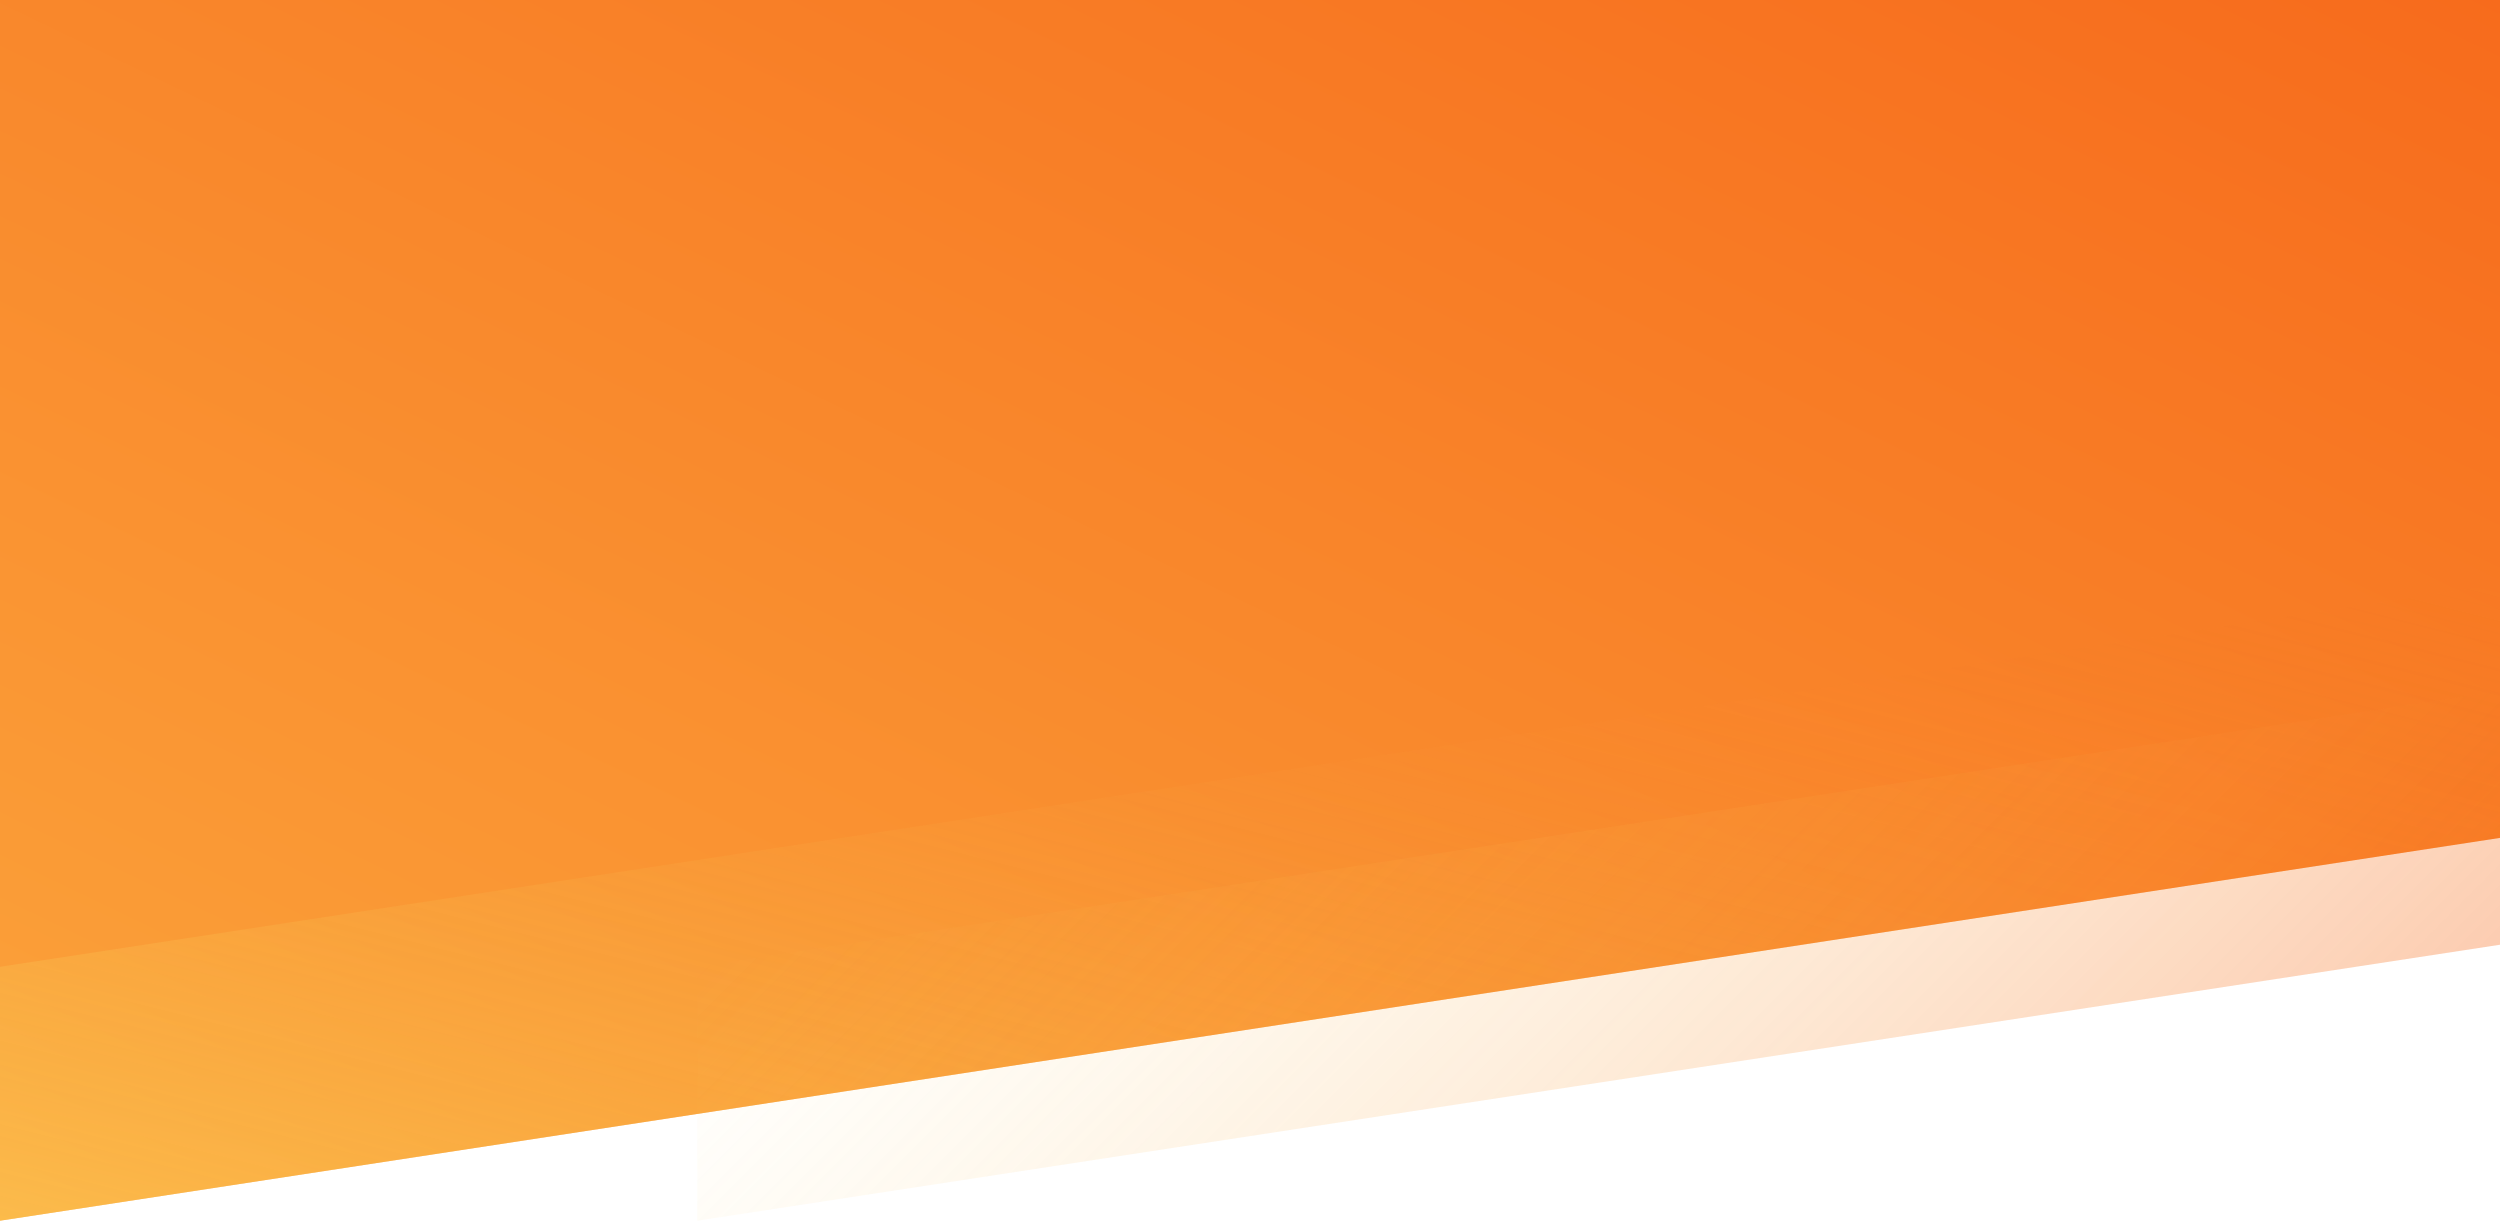 <?xml version="1.0" encoding="utf-8"?>
<!--
 Licensed to the Apache Software Foundation (ASF) under one
 or more contributor license agreements.  See the NOTICE file
 distributed with this work for additional information
 regarding copyright ownership.  The ASF licenses this file
 to you under the Apache License, Version 2.0 (the
 "License"); you may not use this file except in compliance
 with the License.  You may obtain a copy of the License at

   http://www.apache.org/licenses/LICENSE-2.0

 Unless required by applicable law or agreed to in writing,
 software distributed under the License is distributed on an
 "AS IS" BASIS, WITHOUT WARRANTIES OR CONDITIONS OF ANY
 KIND, either express or implied.  See the License for the
 specific language governing permissions and limitations
 under the License.
-->
<!-- Generator: Adobe Illustrator 19.1.0, SVG Export Plug-In . SVG Version: 6.00 Build 0)  -->
<svg version="1.1" id="Layer_1" xmlns="http://www.w3.org/2000/svg" xmlns:xlink="http://www.w3.org/1999/xlink" x="0px" y="0px"
	 viewBox="334 84 1280 625" style="enable-background:new 334 84 1280 625;" xml:space="preserve">
<style type="text/css">
	.st0{fill:url(#Rectangle_1_);}
	.st1{opacity:0.418;fill:url(#Rectangle_3_);enable-background:new    ;}
	.st2{opacity:0.343;fill:url(#SVGID_1_);enable-background:new    ;}
</style>
<title>Group 6</title>
<desc>Created with Sketch.</desc>
<g id="Group-6">
	
		<linearGradient id="Rectangle_1_" gradientUnits="userSpaceOnUse" x1="1335.139" y1="1.053" x2="1336.139" y2="5.280000e-02" gradientTransform="matrix(1280 0 0 625 -1708744 2)">
		<stop  offset="0" style="stop-color:#FBA43B"/>
		<stop  offset="1" style="stop-color:#F76B1C"/>
	</linearGradient>
	<polygon id="Rectangle" class="st0" points="334,84 1614,84 1614,513 334,709 	"/>
	
		<linearGradient id="Rectangle_3_" gradientUnits="userSpaceOnUse" x1="1335.217" y1="1.252" x2="1336.217" y2="0.252" gradientTransform="matrix(1280 0 0 326 -1708744 301)">
		<stop  offset="0" style="stop-color:#FBDA61"/>
		<stop  offset="0.362" style="stop-color:#F9B248;stop-opacity:0.638"/>
		<stop  offset="1" style="stop-color:#F76B1C;stop-opacity:0"/>
	</linearGradient>
	<polygon id="Rectangle_2_" class="st1" points="334,579 1614,383 1614,513 334,709 	"/>
	
		<linearGradient id="SVGID_1_" gradientUnits="userSpaceOnUse" x1="924.575" y1="448.575" x2="1380.425" y2="-7.275" gradientTransform="matrix(1 0 0 -1 0 794)">
		<stop  offset="0" style="stop-color:#FBDA61;stop-opacity:0"/>
		<stop  offset="1" style="stop-color:#F76B1C"/>
	</linearGradient>
	<polygon class="st2" points="1614,437.7 691,579 691,709 1614,567.7 	"/>
</g>
</svg>
